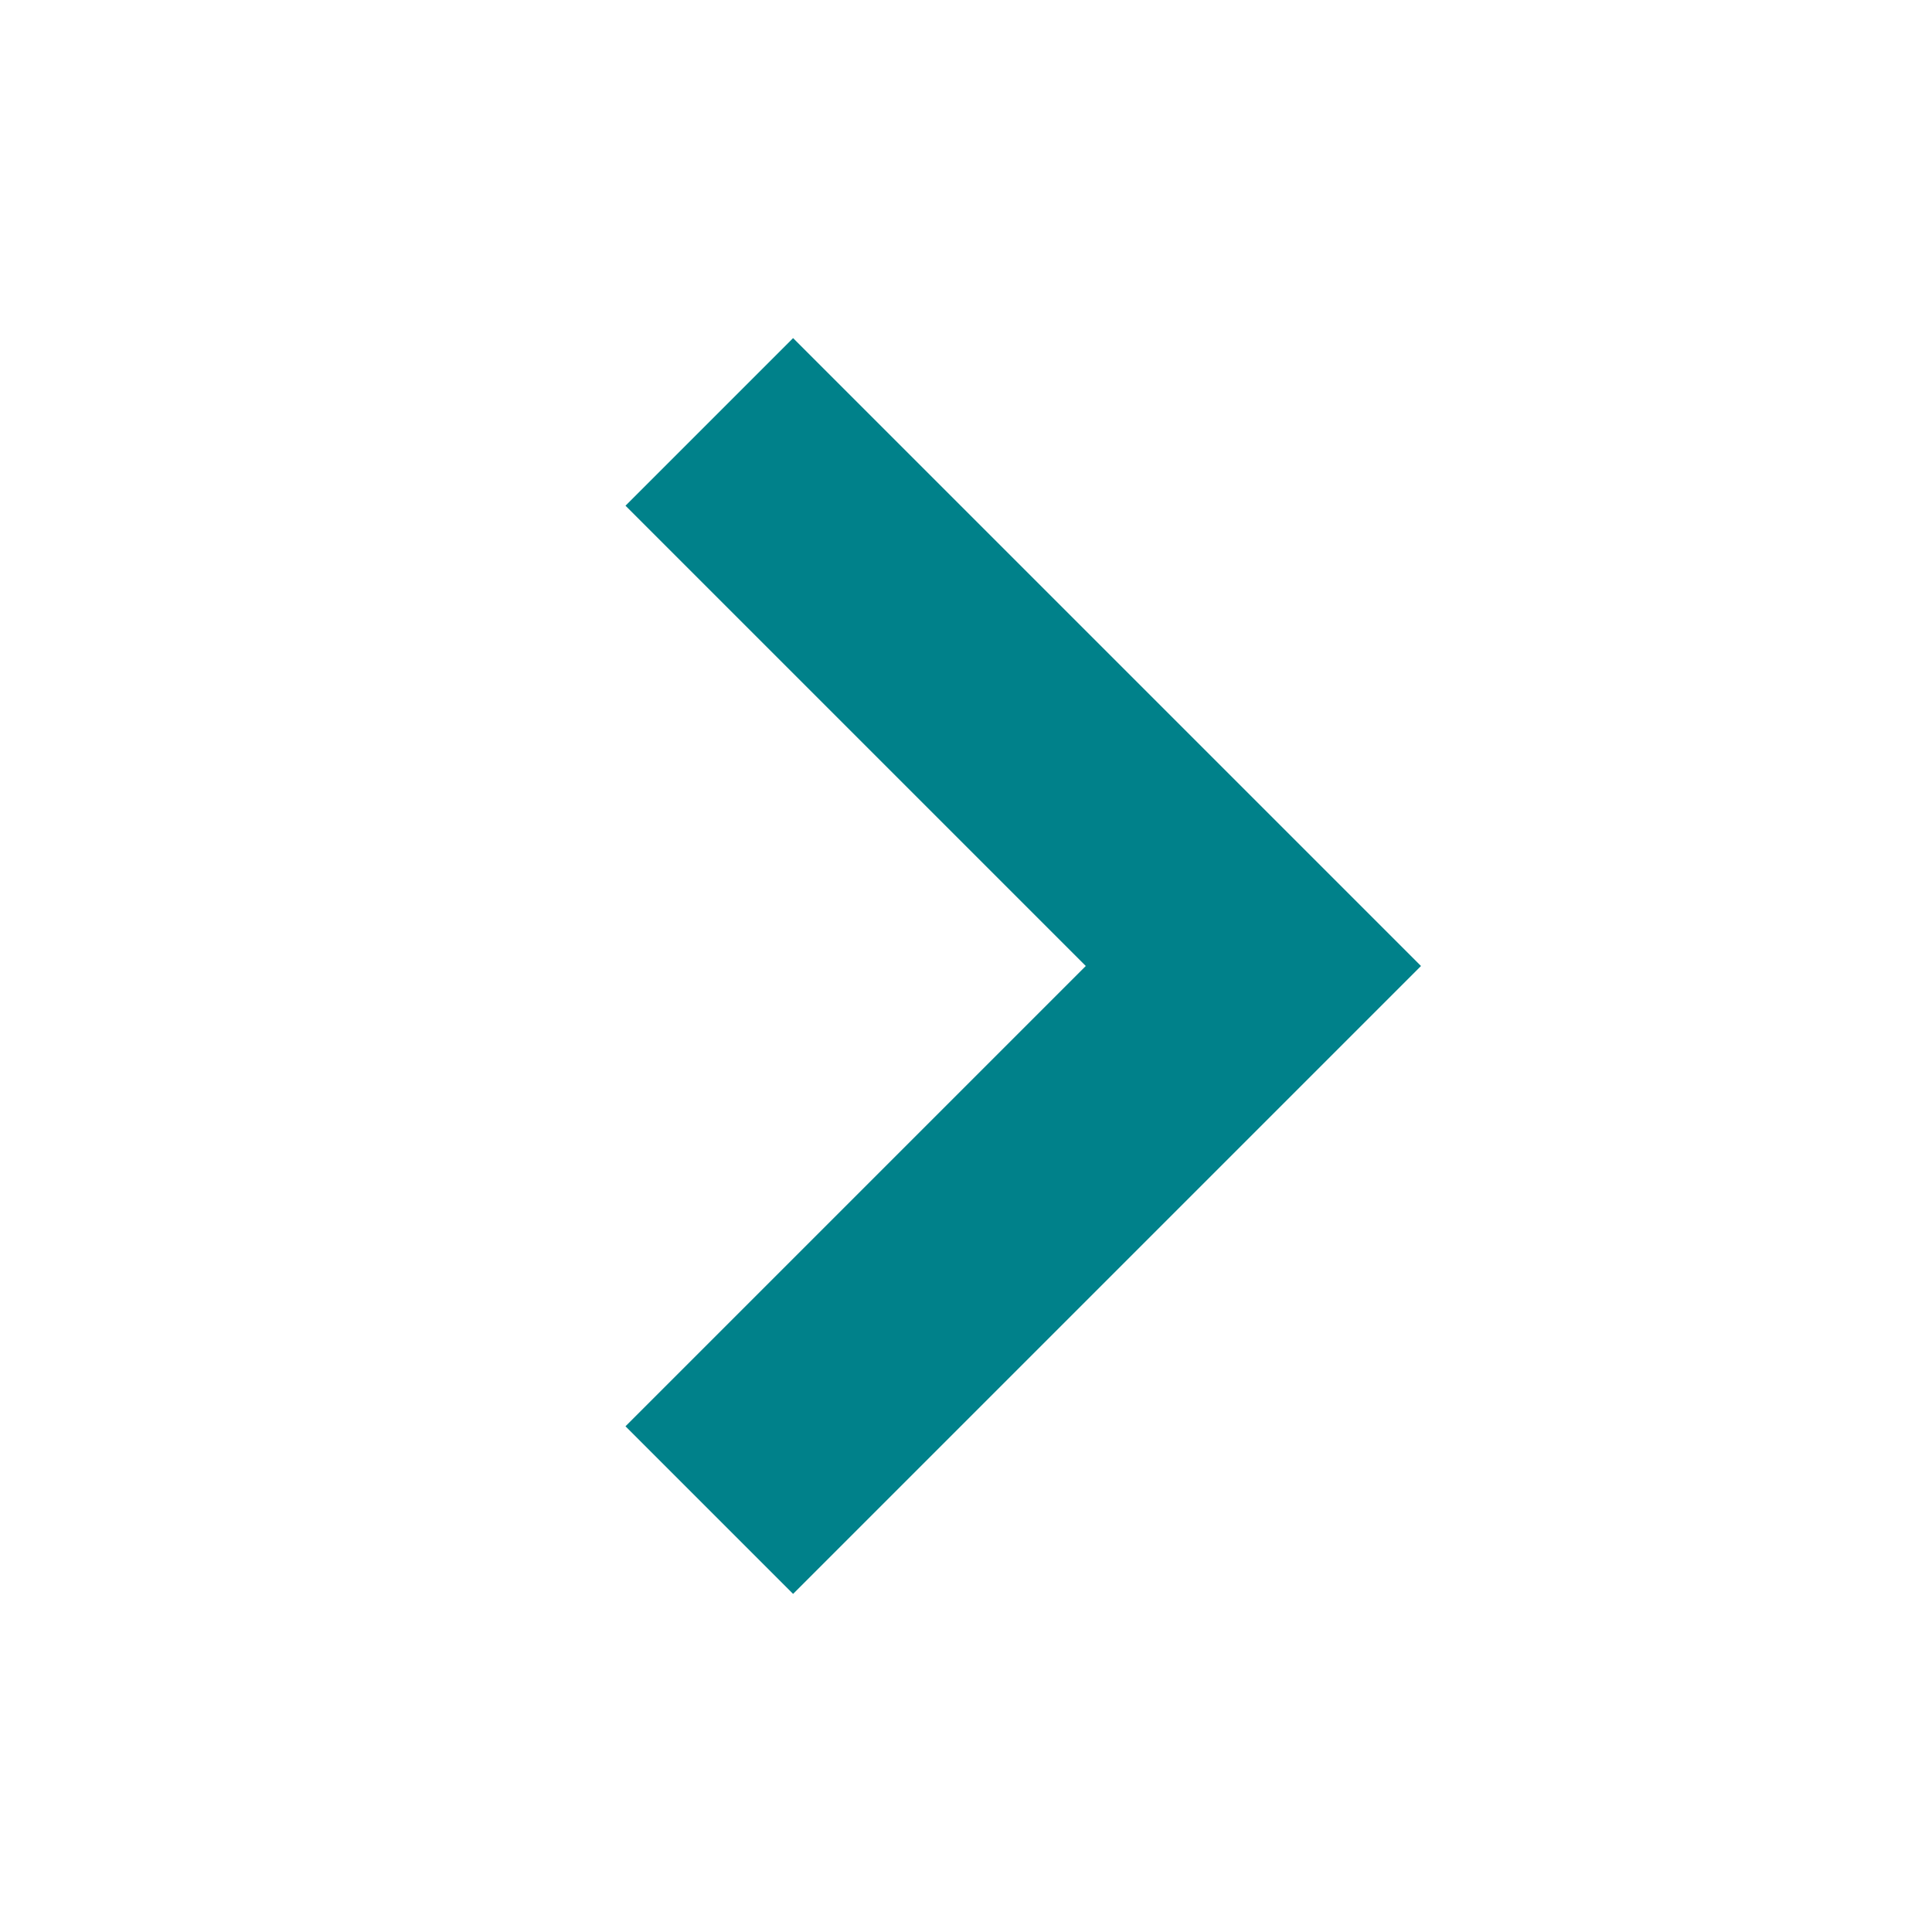 <svg version="1.1" xmlns="http://www.w3.org/2000/svg" xmlns:xlink="http://www.w3.org/1999/xlink" x="0px" y="0px"
	 viewBox="0 0 40 40" style="enable-background:new 0 0 40 40;" xml:space="preserve">
  <polygon points="29.42,20 16.42,33 12.95,29.53 22.48,20 12.95,10.47 16.42,7" fill="#00818a"/>
</svg>
